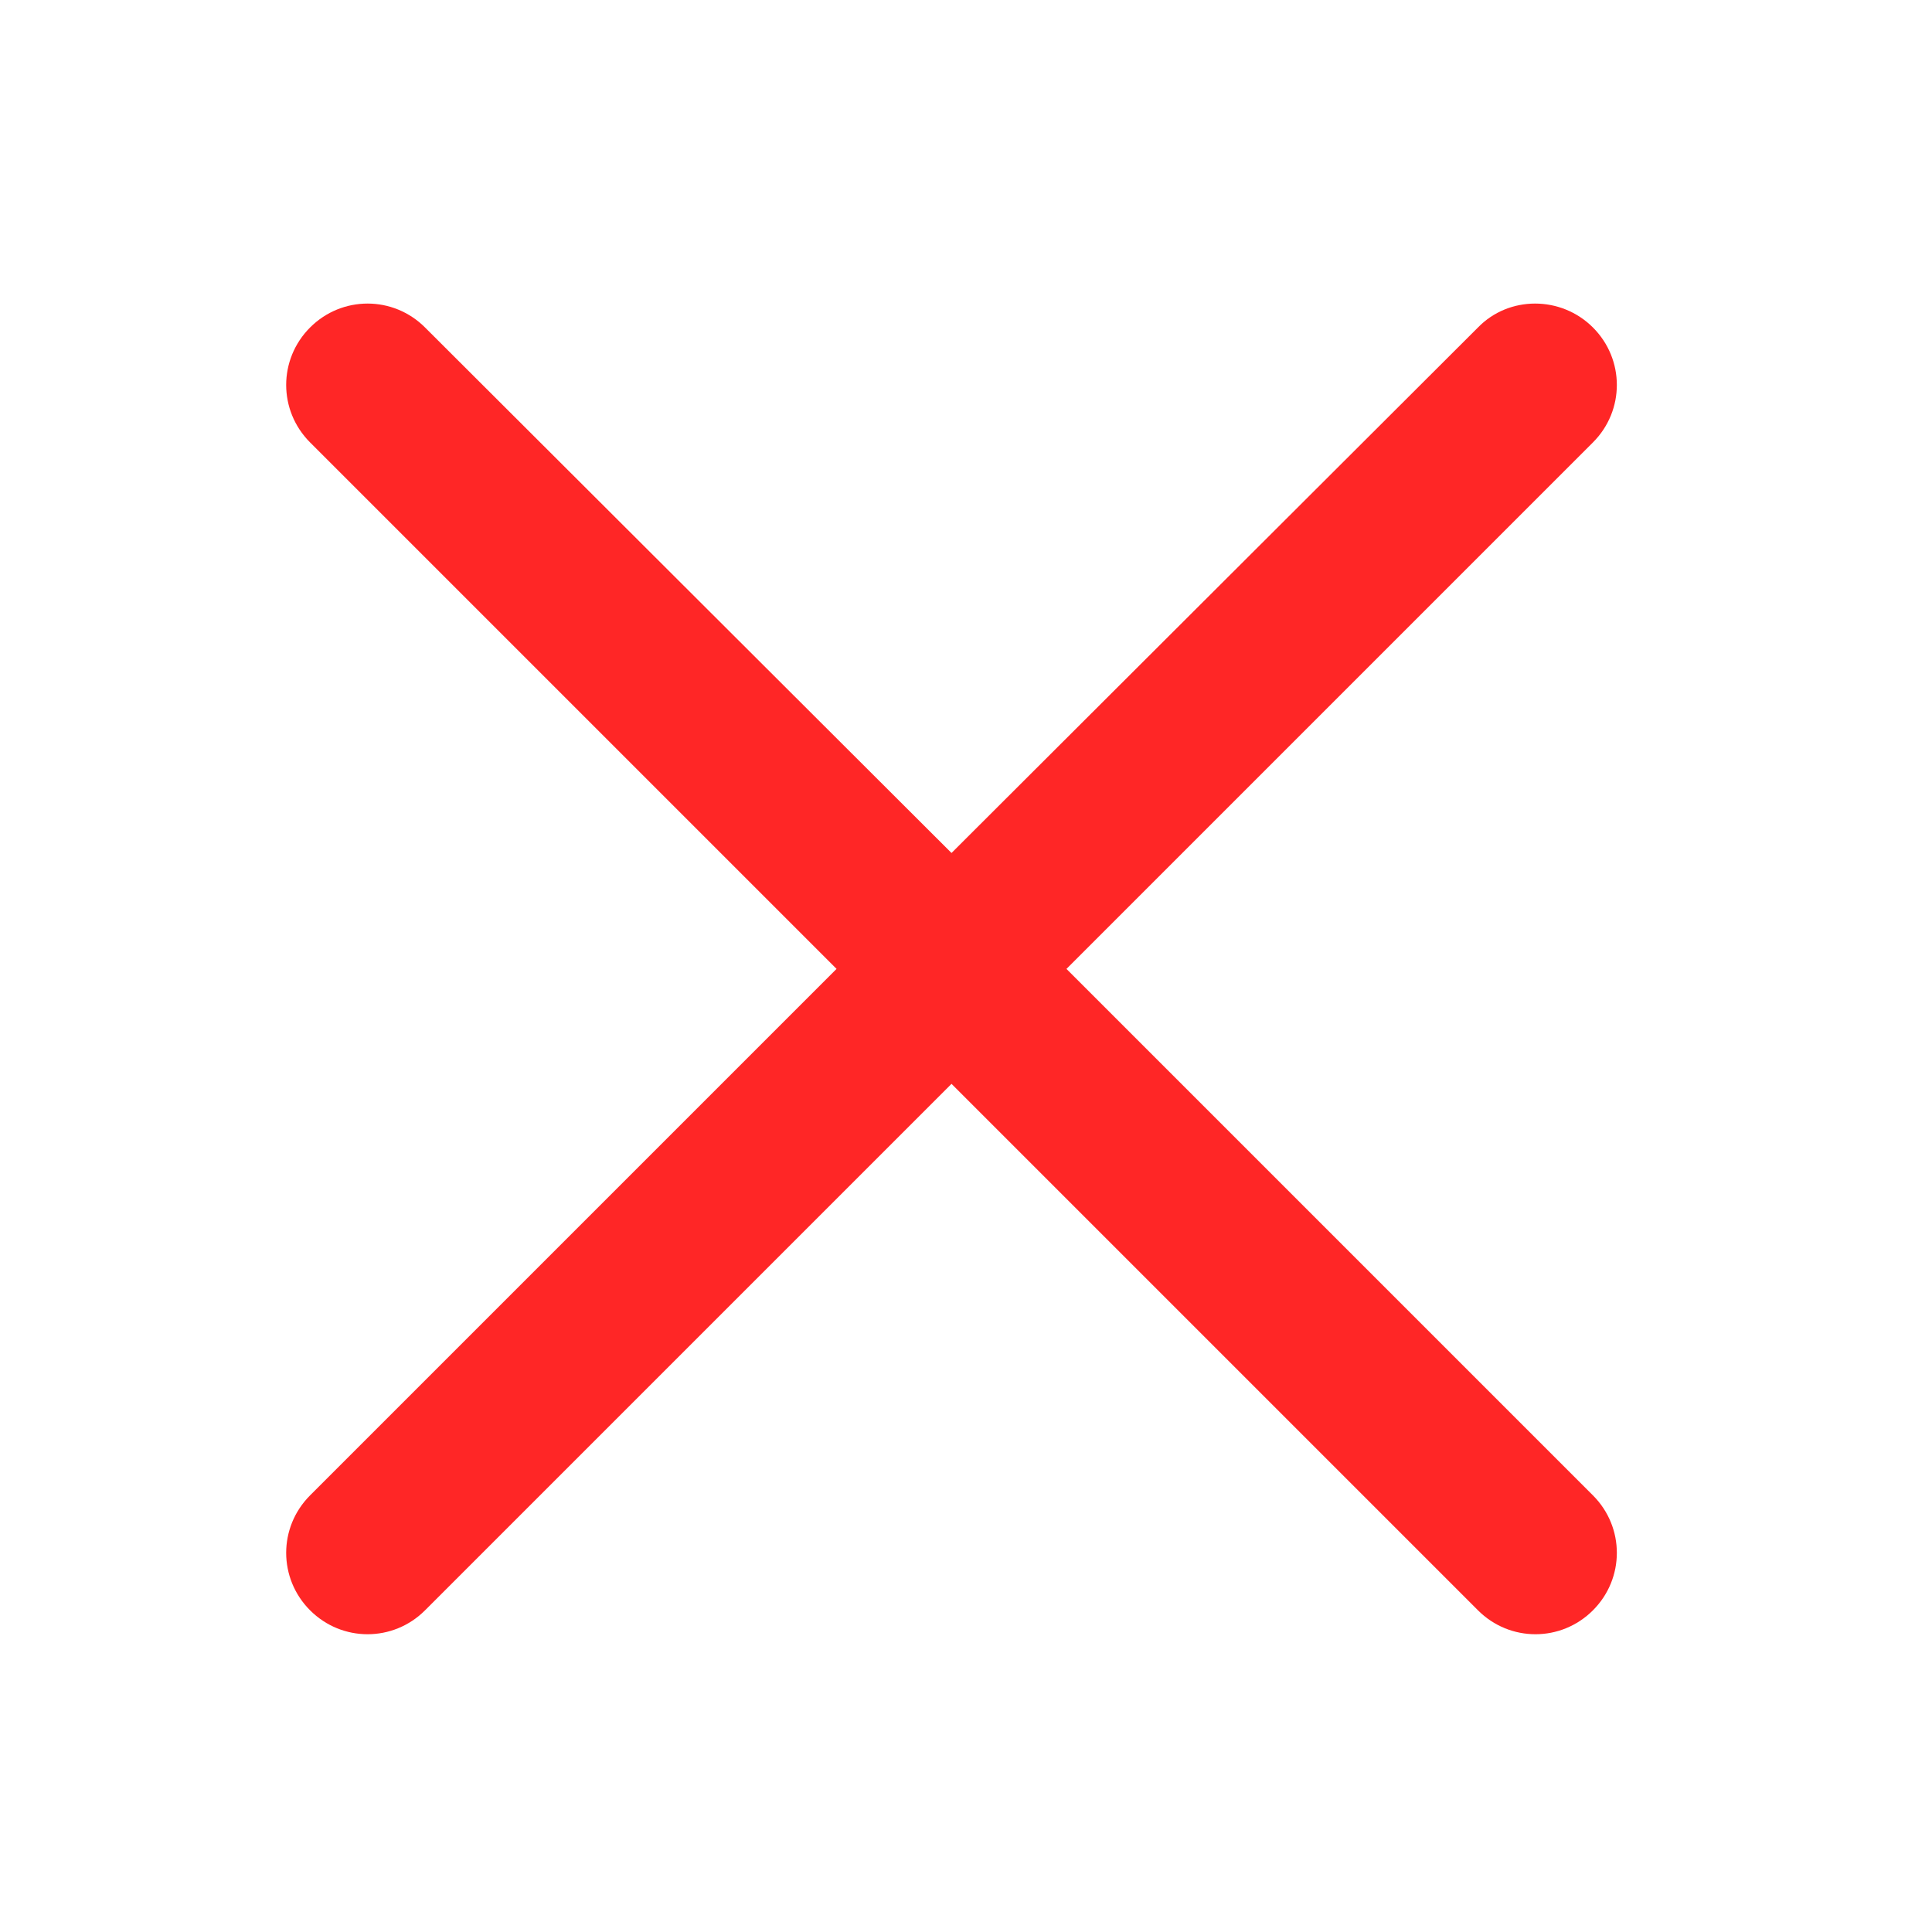 <?xml version="1.0" encoding="utf-8"?>
<!-- Generator: Adobe Illustrator 23.0.2, SVG Export Plug-In . SVG Version: 6.00 Build 0)  -->
<svg version="1.1" id="图层_1" xmlns="http://www.w3.org/2000/svg" xmlns:xlink="http://www.w3.org/1999/xlink" x="0px" y="0px"
	 viewBox="0 0 200 200" style="enable-background:new 0 0 200 200;" xml:space="preserve">
<style type="text/css">
	.st0{fill:#ff2626;}
</style>
<path class="st0" d="M153,33.9L98.5,88.3L44,33.9c-3.3-3.3-8.6-3.3-11.9,0c-3.3,3.3-3.3,8.6,0,11.9l54.5,54.5l-54.5,54.5
	c-3.3,3.3-3.3,8.6,0,11.9c3.3,3.3,8.6,3.3,11.9,0l54.5-54.5l54.5,54.5c3.3,3.3,8.6,3.3,11.9,0s3.3-8.6,0-11.9l-54.5-54.5l54.5-54.5
	c3.3-3.3,3.3-8.6,0-11.9C161.6,30.6,156.2,30.6,153,33.9z"/>
</svg>

